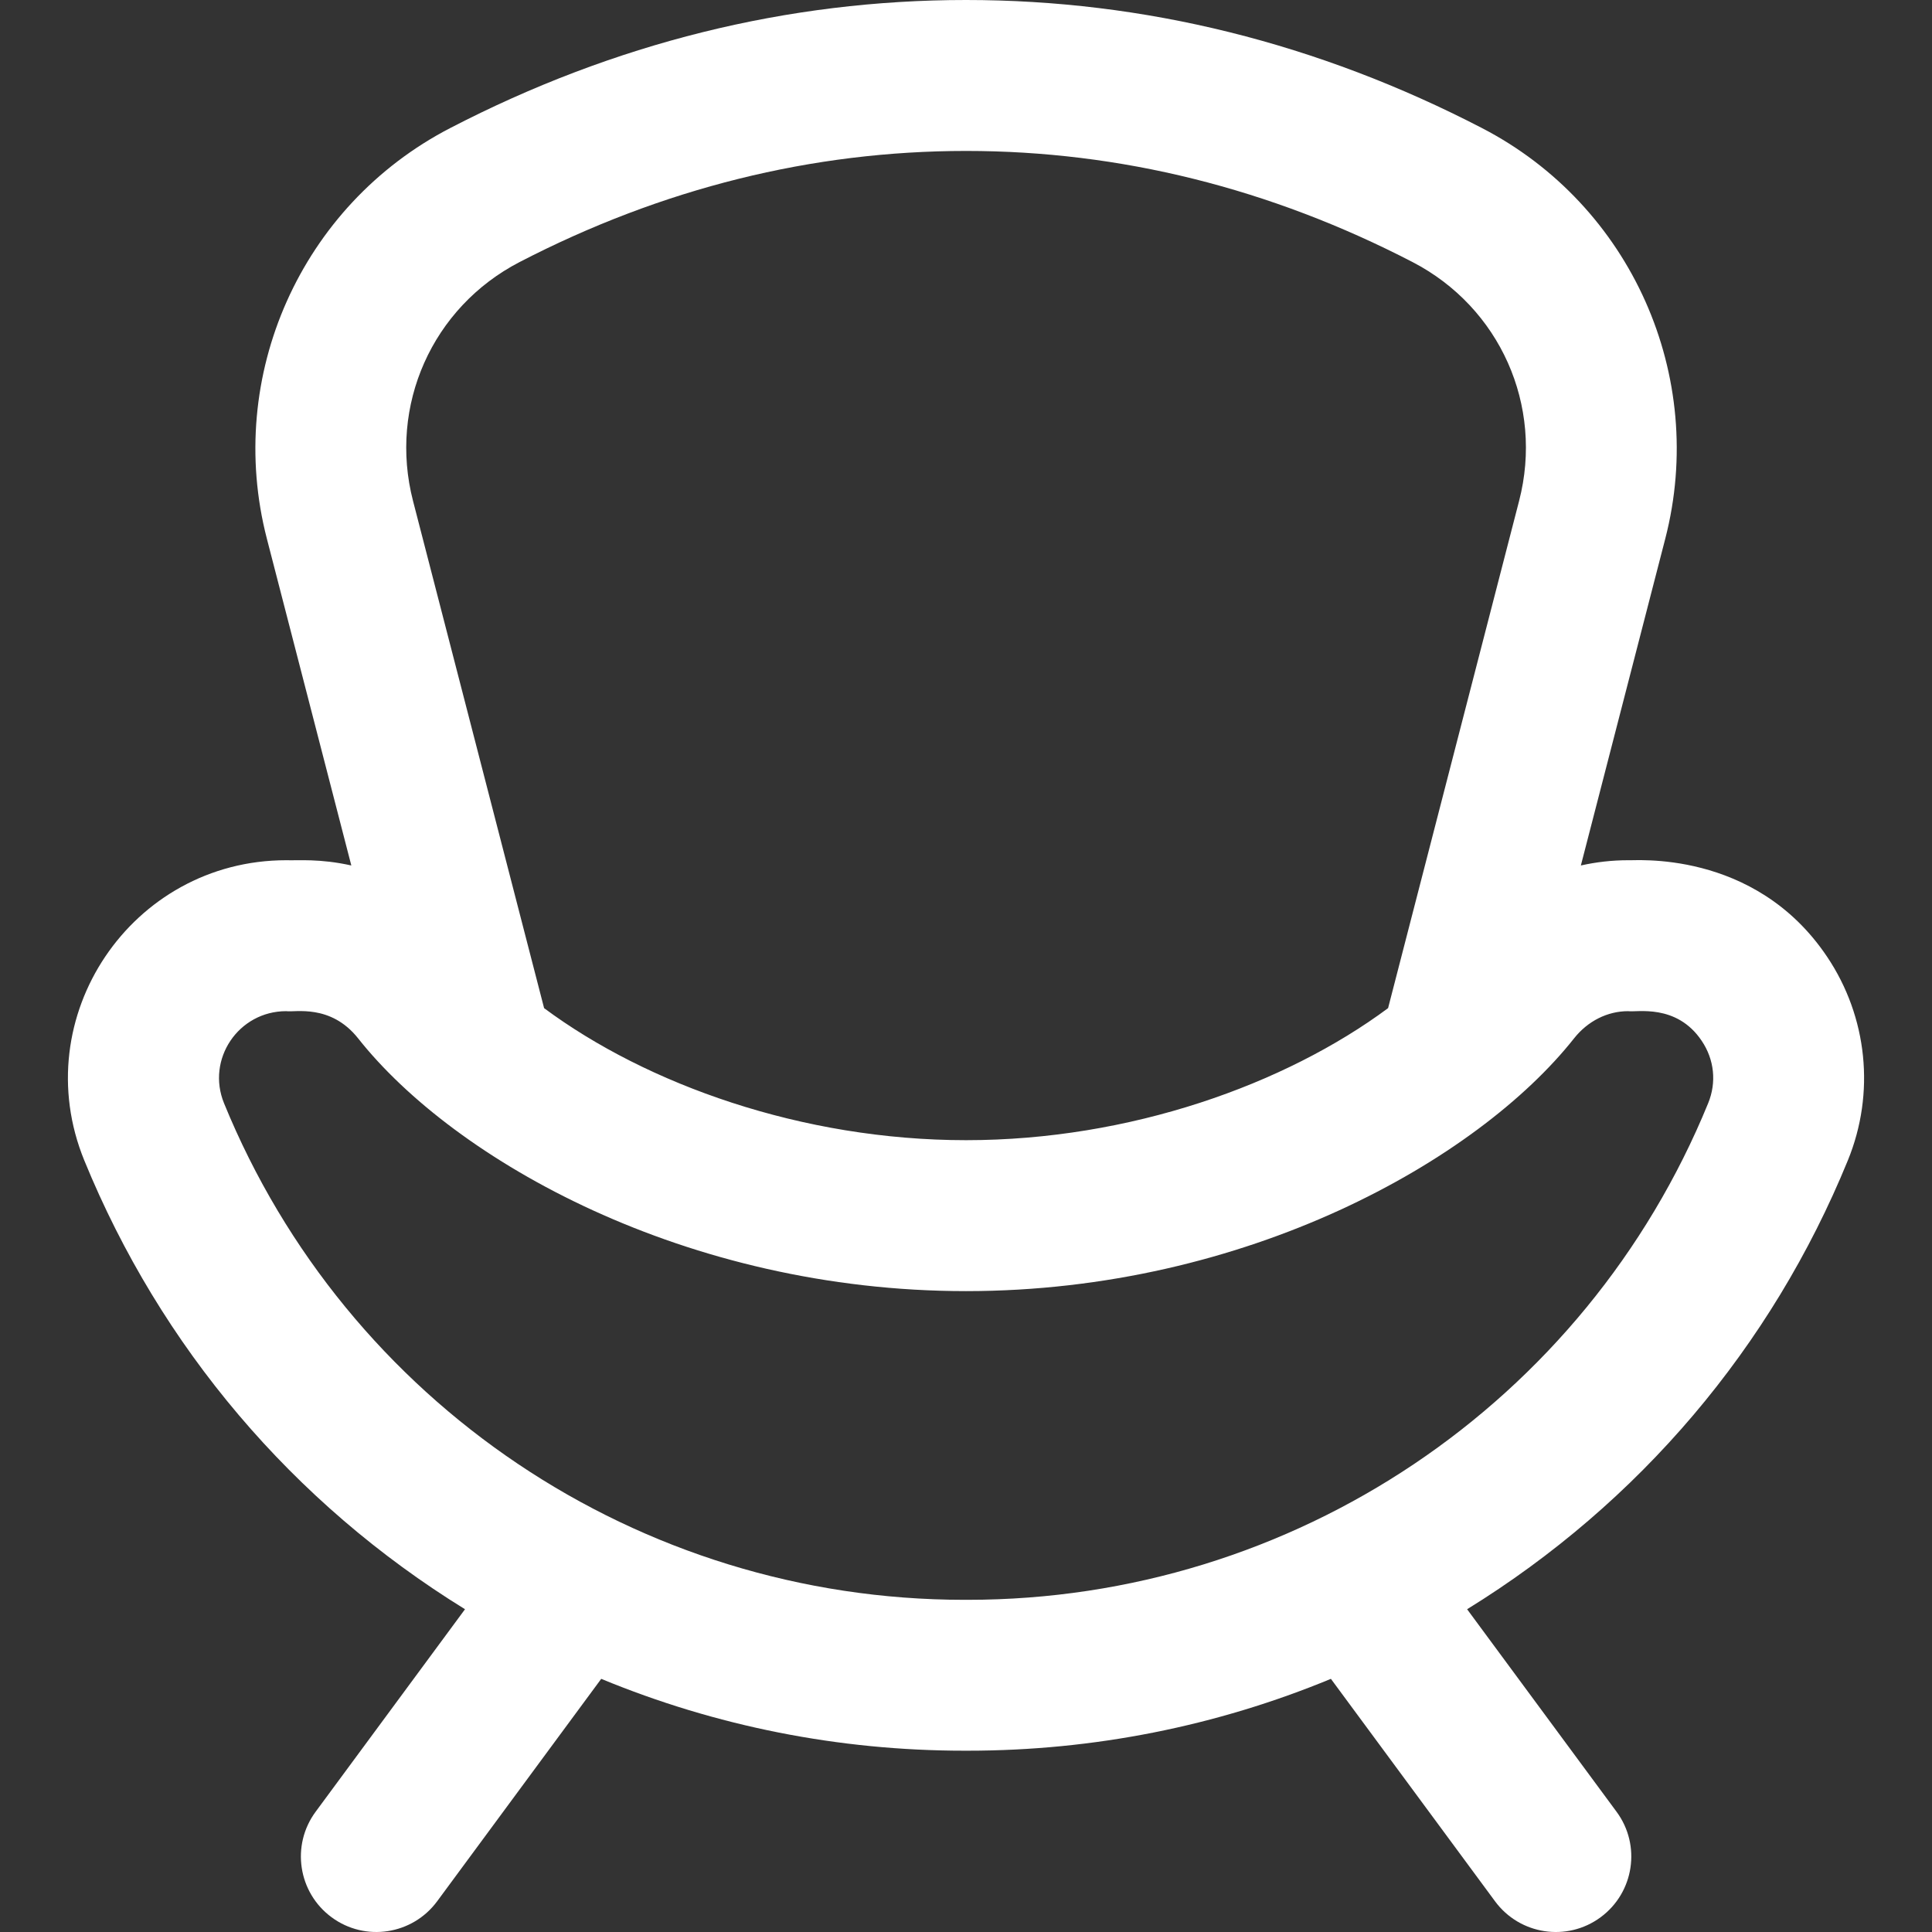 <svg width="32" height="32" viewBox="0 0 32 32" fill="none" xmlns="http://www.w3.org/2000/svg">
<rect x="0" y="0" width="32" height="32" fill="#333333" stroke="none"/>
<path d="M30.262 15.846C29.055 14.048 27.029 14.262 26.967 14.248C26.701 14.248 26.439 14.278 26.184 14.335L27.582 8.923C28.278 6.228 27.019 3.402 24.548 2.122C21.831 0.714 18.956 6.25e-05 16 0C13.047 6.25e-05 10.172 0.714 7.455 2.122C4.984 3.402 3.724 6.228 4.42 8.922L5.819 14.335C5.294 14.218 4.937 14.255 4.741 14.248C2.175 14.248 0.427 16.849 1.396 19.22C2.659 22.308 4.848 24.894 7.702 26.654L5.228 30.008C4.818 30.563 4.936 31.346 5.492 31.756C6.051 32.168 6.832 32.044 7.24 31.492L9.958 27.807C11.854 28.591 13.891 28.997 15.972 28.997H16.03C18.112 28.997 20.148 28.591 22.044 27.807L24.763 31.492C25.172 32.046 25.954 32.167 26.511 31.756C27.067 31.346 27.185 30.563 26.775 30.008L24.3 26.654C27.15 24.896 29.342 22.312 30.606 19.22C31.062 18.107 30.933 16.845 30.262 15.846ZM8.605 4.341C10.963 3.12 13.451 2.5 16.002 2.5C18.551 2.5 21.04 3.12 23.397 4.341C24.844 5.091 25.57 6.718 25.161 8.297L22.991 16.698C21.287 17.962 18.716 18.885 16.001 18.885C13.283 18.885 10.712 17.96 9.012 16.698L6.841 8.297C6.433 6.718 7.158 5.091 8.605 4.341ZM28.292 18.274C26.26 23.243 21.42 26.498 16.03 26.498H15.972C10.572 26.498 5.738 23.233 3.711 18.274C3.413 17.546 3.948 16.748 4.741 16.748C4.877 16.771 5.475 16.622 5.932 17.199C7.526 19.215 11.357 21.385 16.001 21.385C20.645 21.385 24.476 19.215 26.071 17.199C26.298 16.912 26.624 16.748 26.967 16.748C27.099 16.771 27.768 16.616 28.186 17.24C28.395 17.551 28.434 17.928 28.292 18.274Z" fill="white"/>
</svg>
